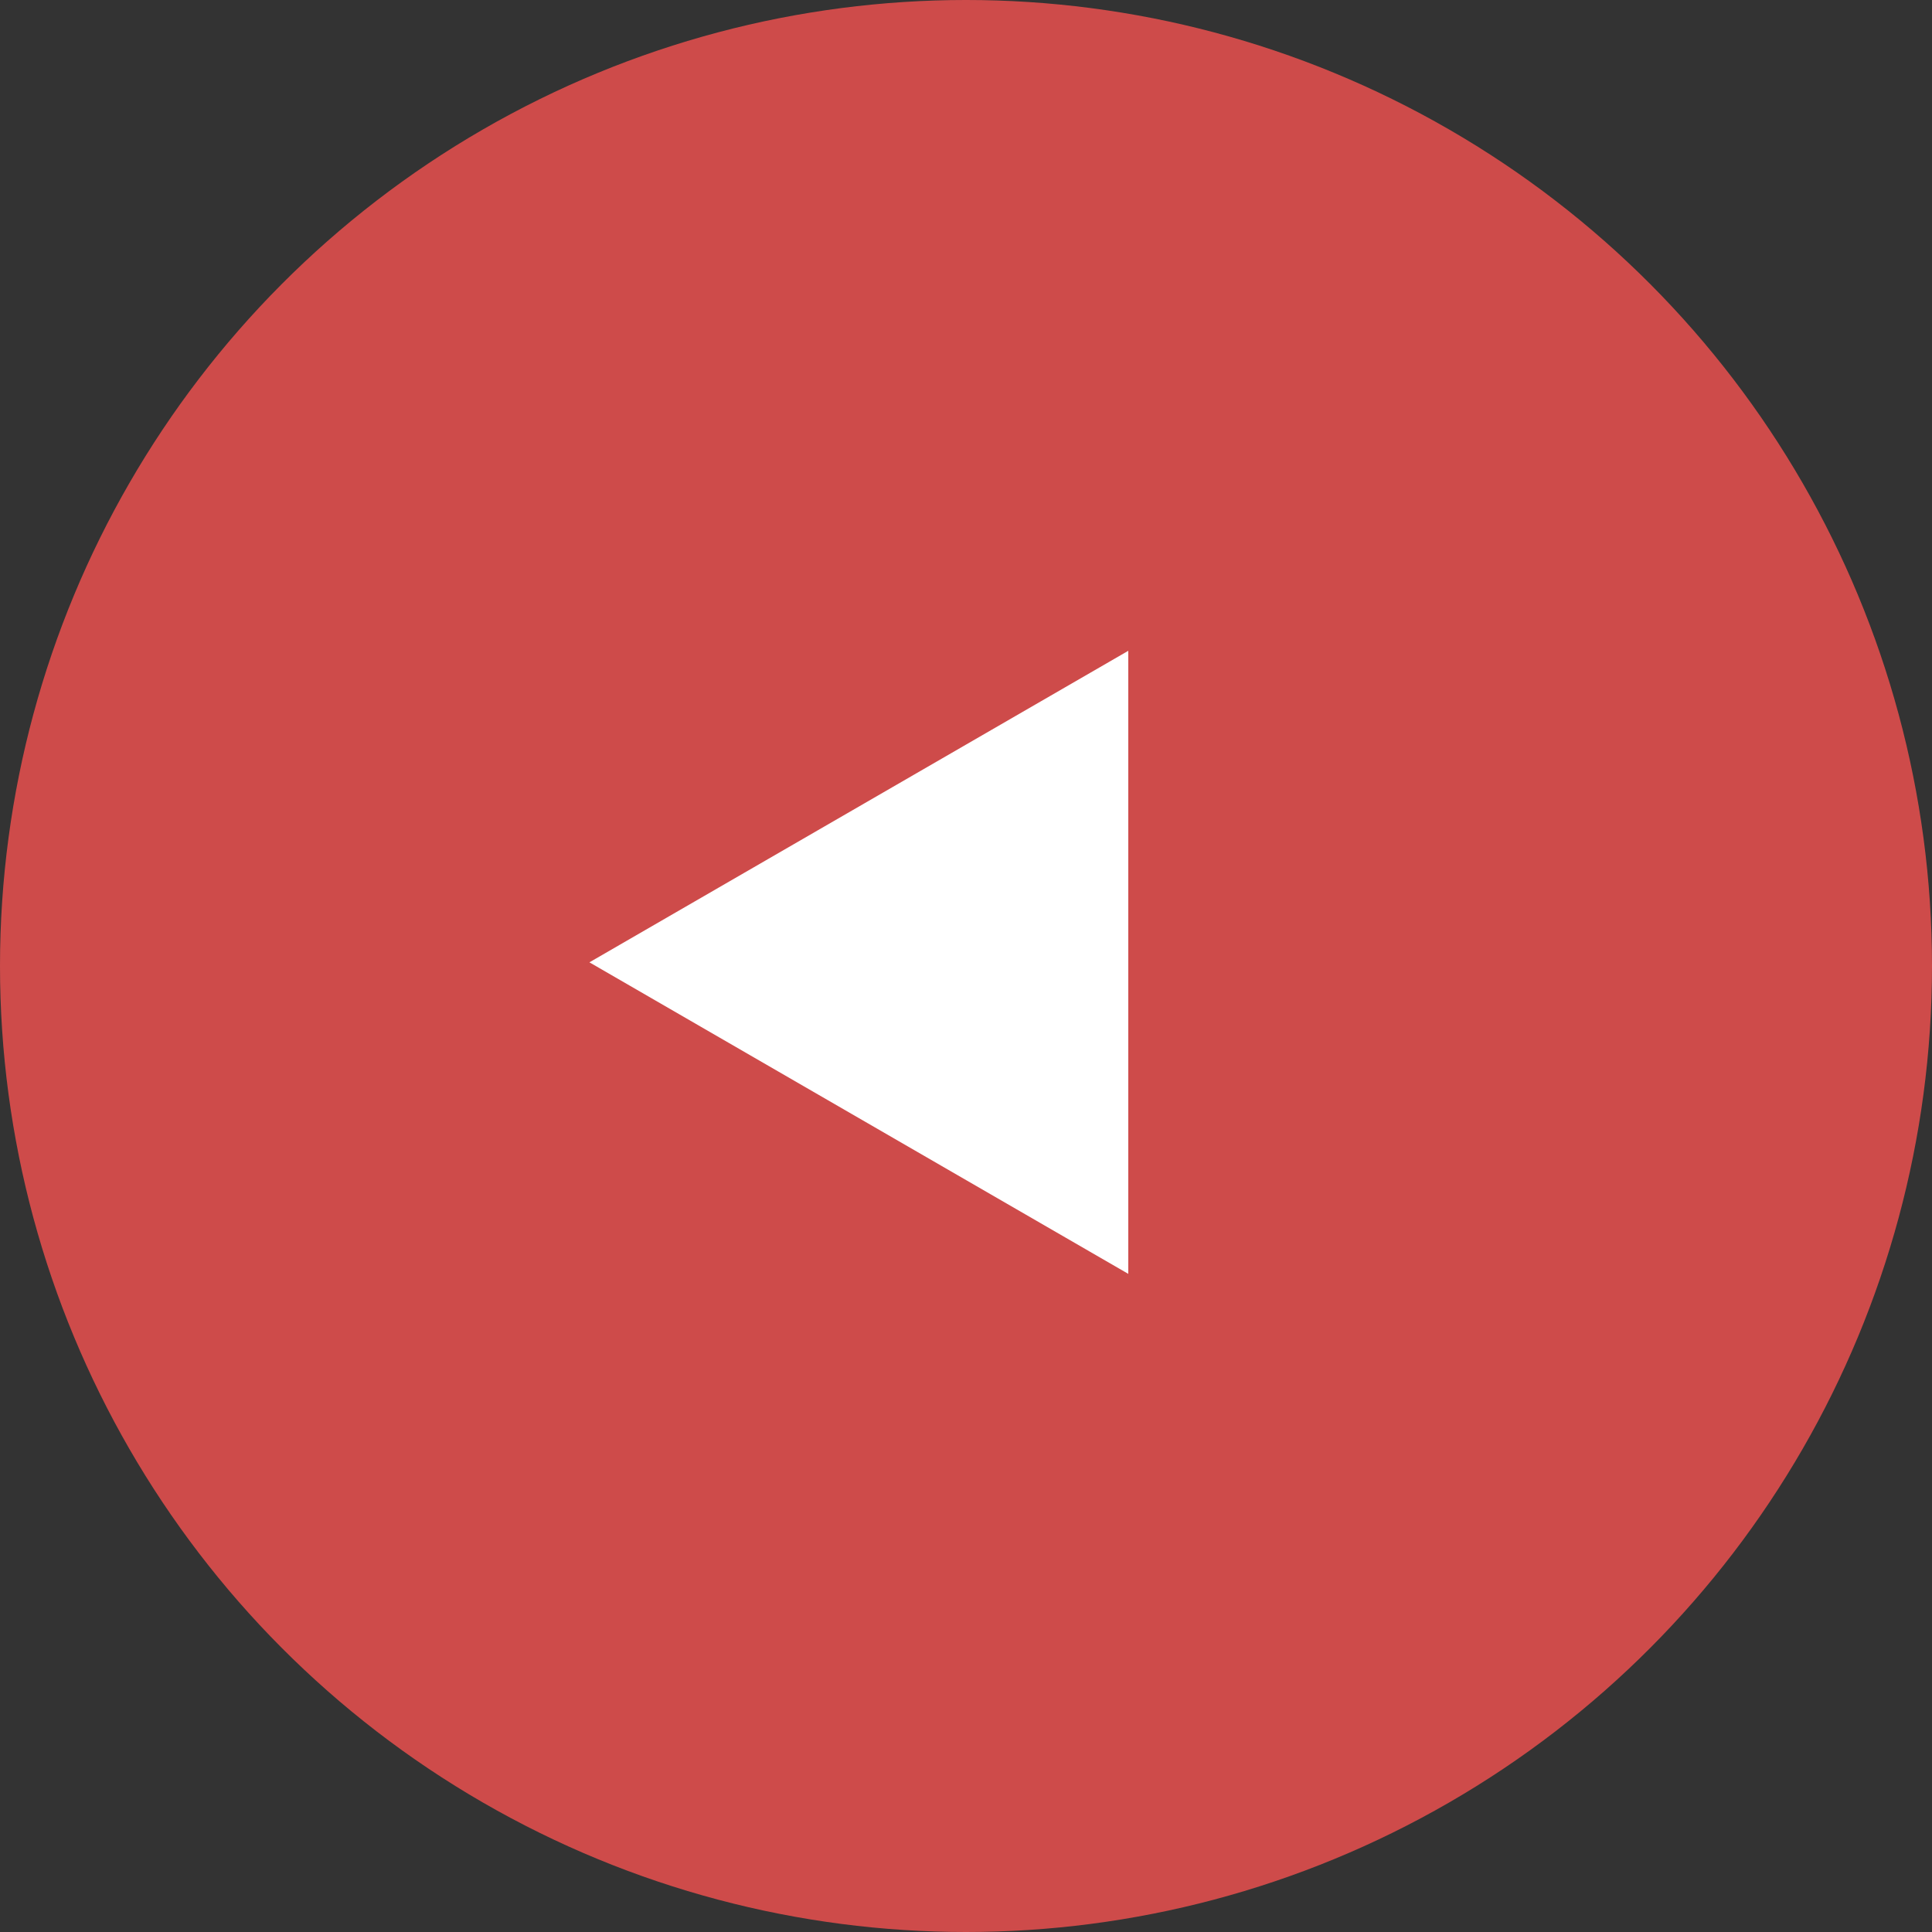 <svg xmlns="http://www.w3.org/2000/svg" width="60" height="60" viewBox="0 0 60 60"><rect x="0" y="0" width="60" height="60" fill="#333333" stroke="none"/><g transform="translate(59.437 59.557) rotate(180)"><circle cx="30" cy="30" r="30" transform="translate(-0.563 -0.443)" fill="rgba(245,81,80,0.8)"/><path d="M9.675,0,19.35,16.735H0Z" transform="translate(41.132 19.996) rotate(90)" fill="#fff"/></g></svg>